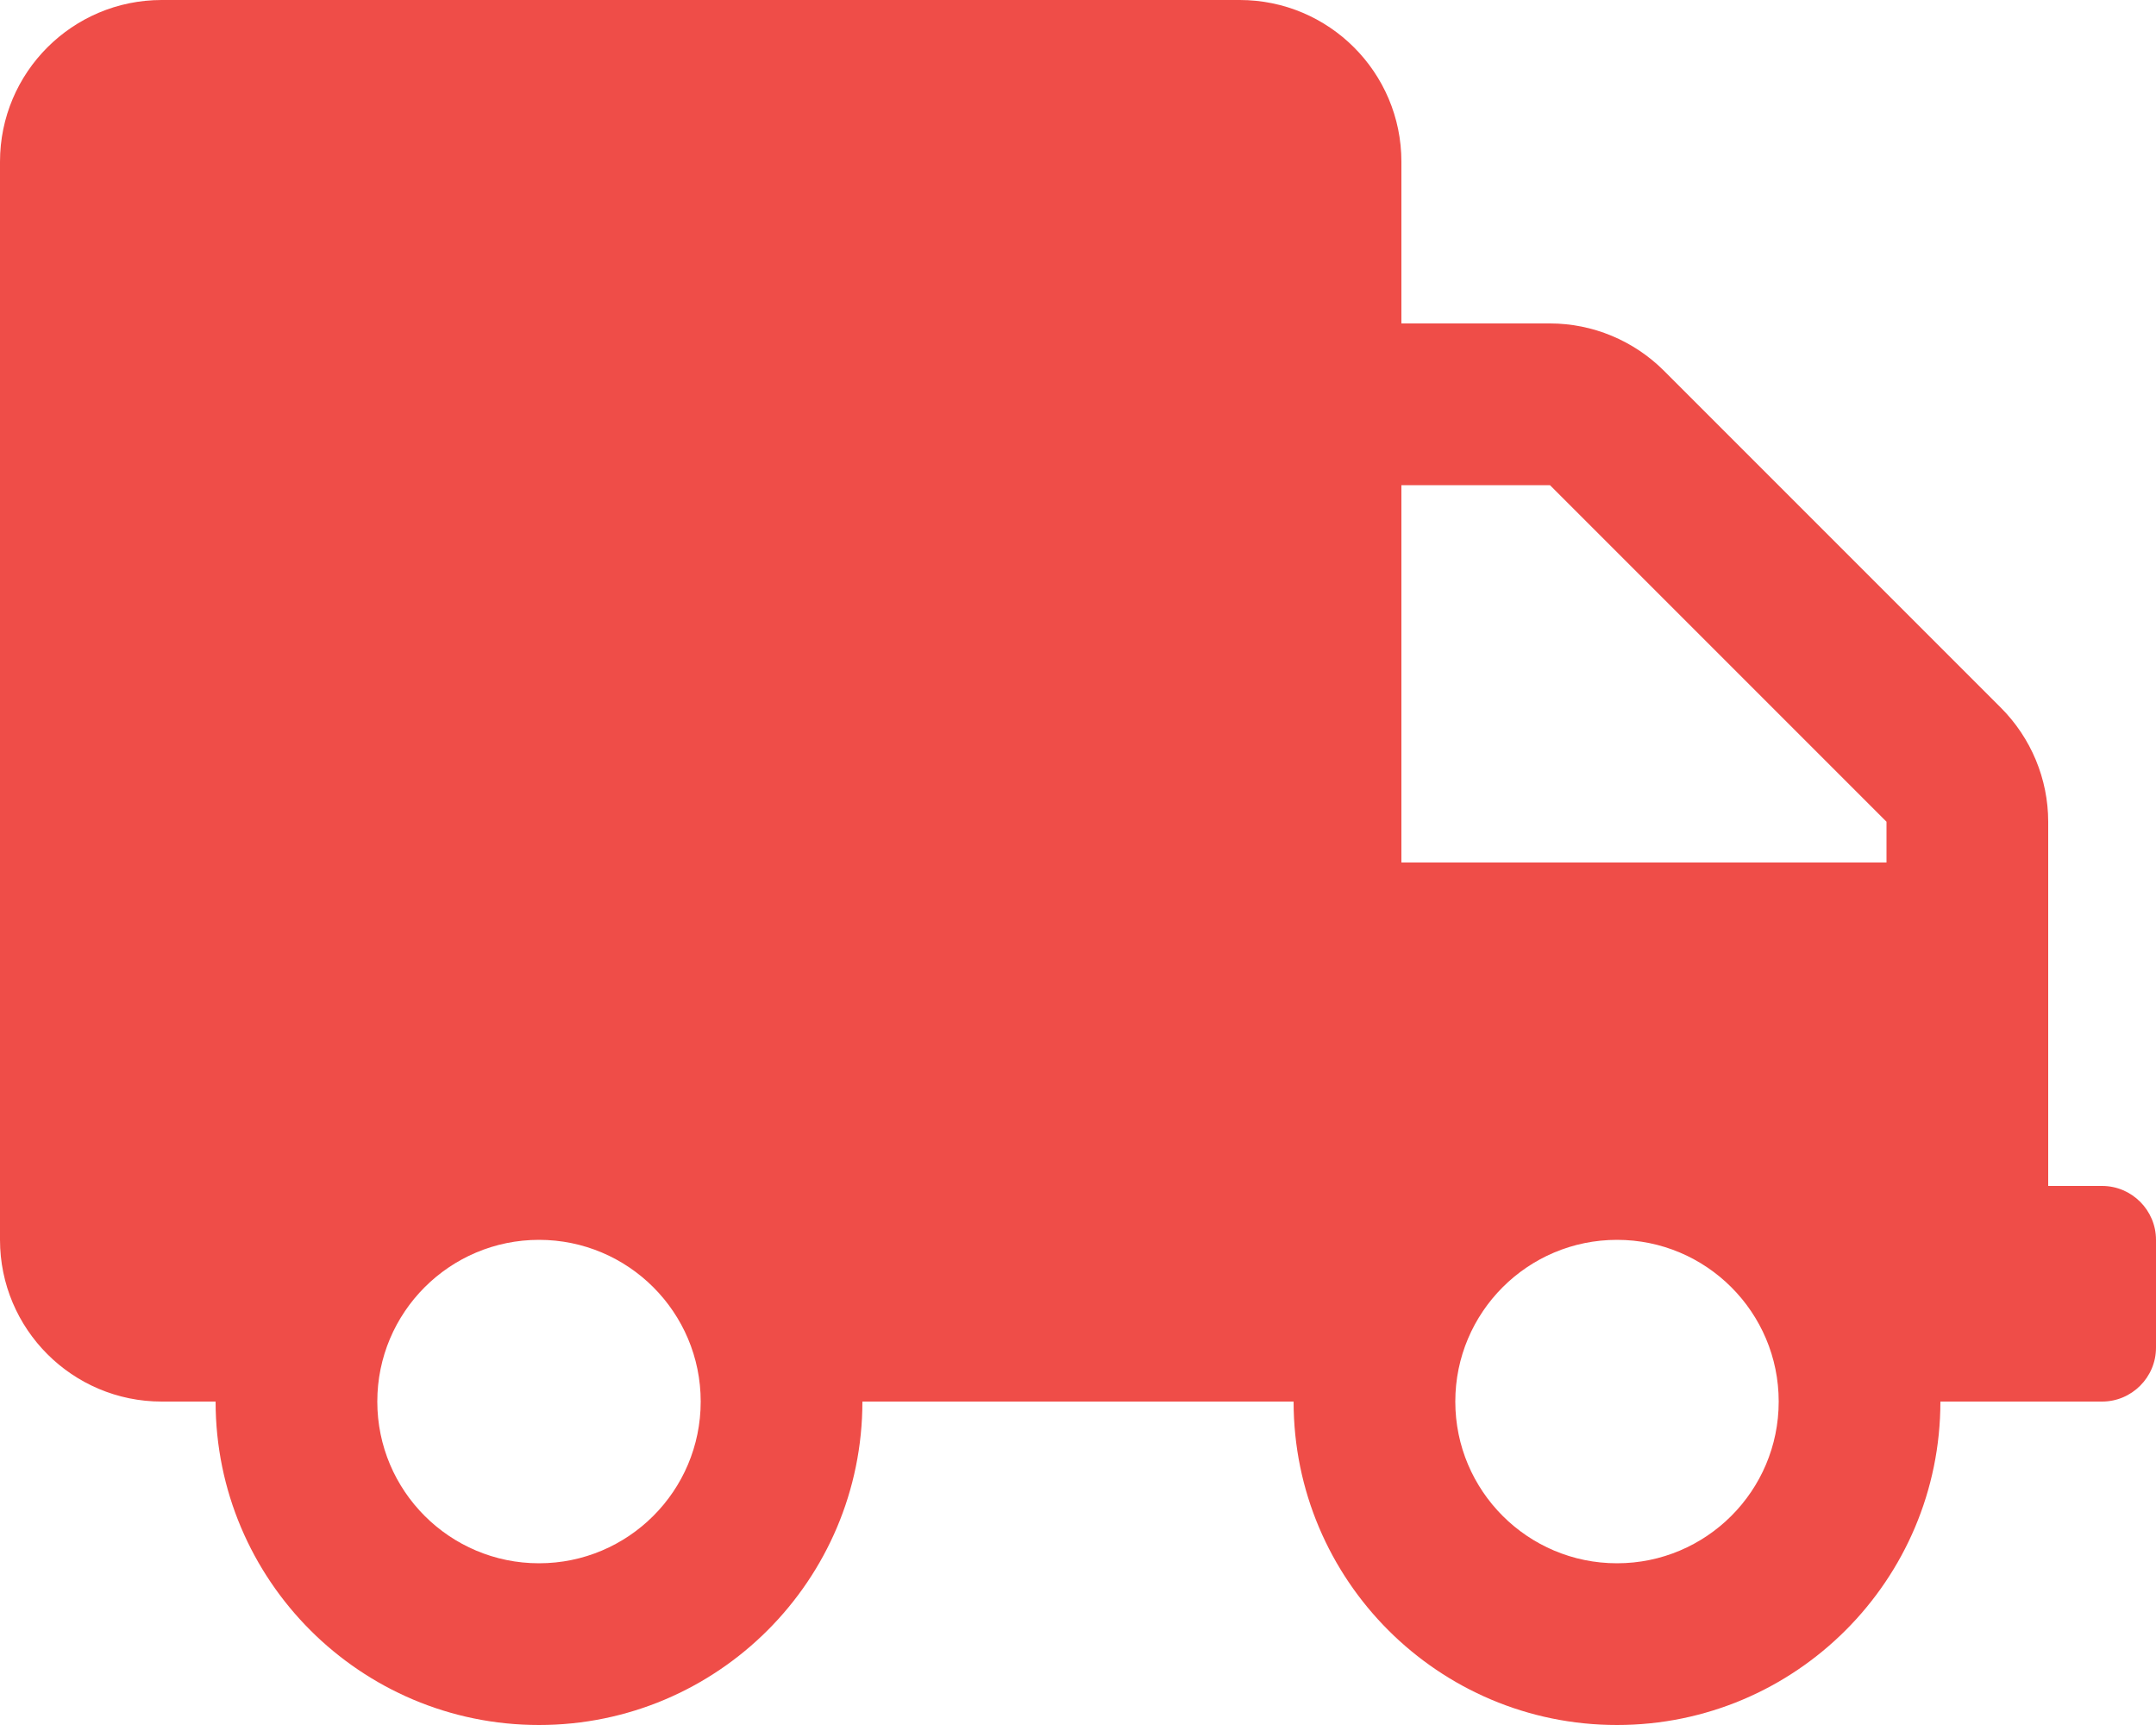 <?xml version="1.0" encoding="UTF-8"?> <svg xmlns="http://www.w3.org/2000/svg" width="60" height="48" viewBox="0 0 60 48" fill="none"> <g clip-path="url(#clip0_2_72)"> <path d="M58.5 33H57V22.866C57 21.675 56.522 20.531 55.678 19.688L46.312 10.322C45.469 9.478 44.325 9 43.134 9H39V4.5C39 2.016 36.984 0 34.5 0H4.5C2.016 0 0 2.016 0 4.5V34.5C0 36.984 2.016 39 4.5 39H6C6 43.969 10.031 48 15 48C19.969 48 24 43.969 24 39H36C36 43.969 40.031 48 45 48C49.969 48 54 43.969 54 39H58.5C59.325 39 60 38.325 60 37.5V34.5C60 33.675 59.325 33 58.5 33ZM15 43.5C12.516 43.5 10.5 41.484 10.5 39C10.5 36.516 12.516 34.5 15 34.5C17.484 34.5 19.5 36.516 19.5 39C19.5 41.484 17.484 43.5 15 43.5ZM45 43.5C42.516 43.5 40.5 41.484 40.5 39C40.5 36.516 42.516 34.5 45 34.5C47.484 34.5 49.5 36.516 49.5 39C49.5 41.484 47.484 43.5 45 43.5ZM52.5 24H39V13.5H43.134L52.5 22.866V24Z" fill="#EF4D48"></path> </g> <defs> <clipPath id="clip0_2_72"> <rect width="60" height="48" fill="white"></rect> </clipPath> </defs> </svg> 